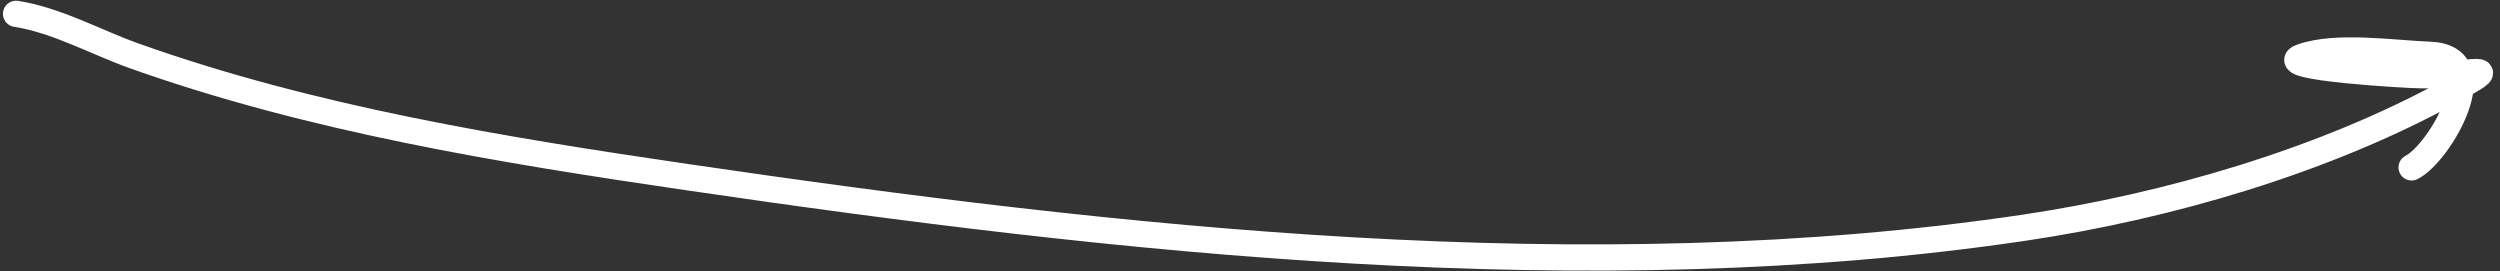 <?xml version="1.0" encoding="UTF-8"?> <svg xmlns="http://www.w3.org/2000/svg" width="286" height="31" viewBox="0 0 286 31" fill="none"><rect x="0" y="0" width="286" height="31" fill="#333333" stroke="none"/> <path d="M1.837 1.583C6.466 2.295 11.009 4.847 15.371 6.398C35.687 13.621 57.286 17.14 78.548 20.256C128.055 27.512 181.661 33.473 231.58 26.047C247.87 23.624 265.793 18.453 280.378 10.431C286.586 7.018 283.324 8.61 277.06 8.61C275.43 8.61 259.999 7.704 263.266 6.528C267.243 5.096 273.735 6.111 277.971 6.267C285.542 6.548 279.09 17.55 275.889 19.15" stroke="white" stroke-width="3" stroke-linecap="round"></path> </svg> 